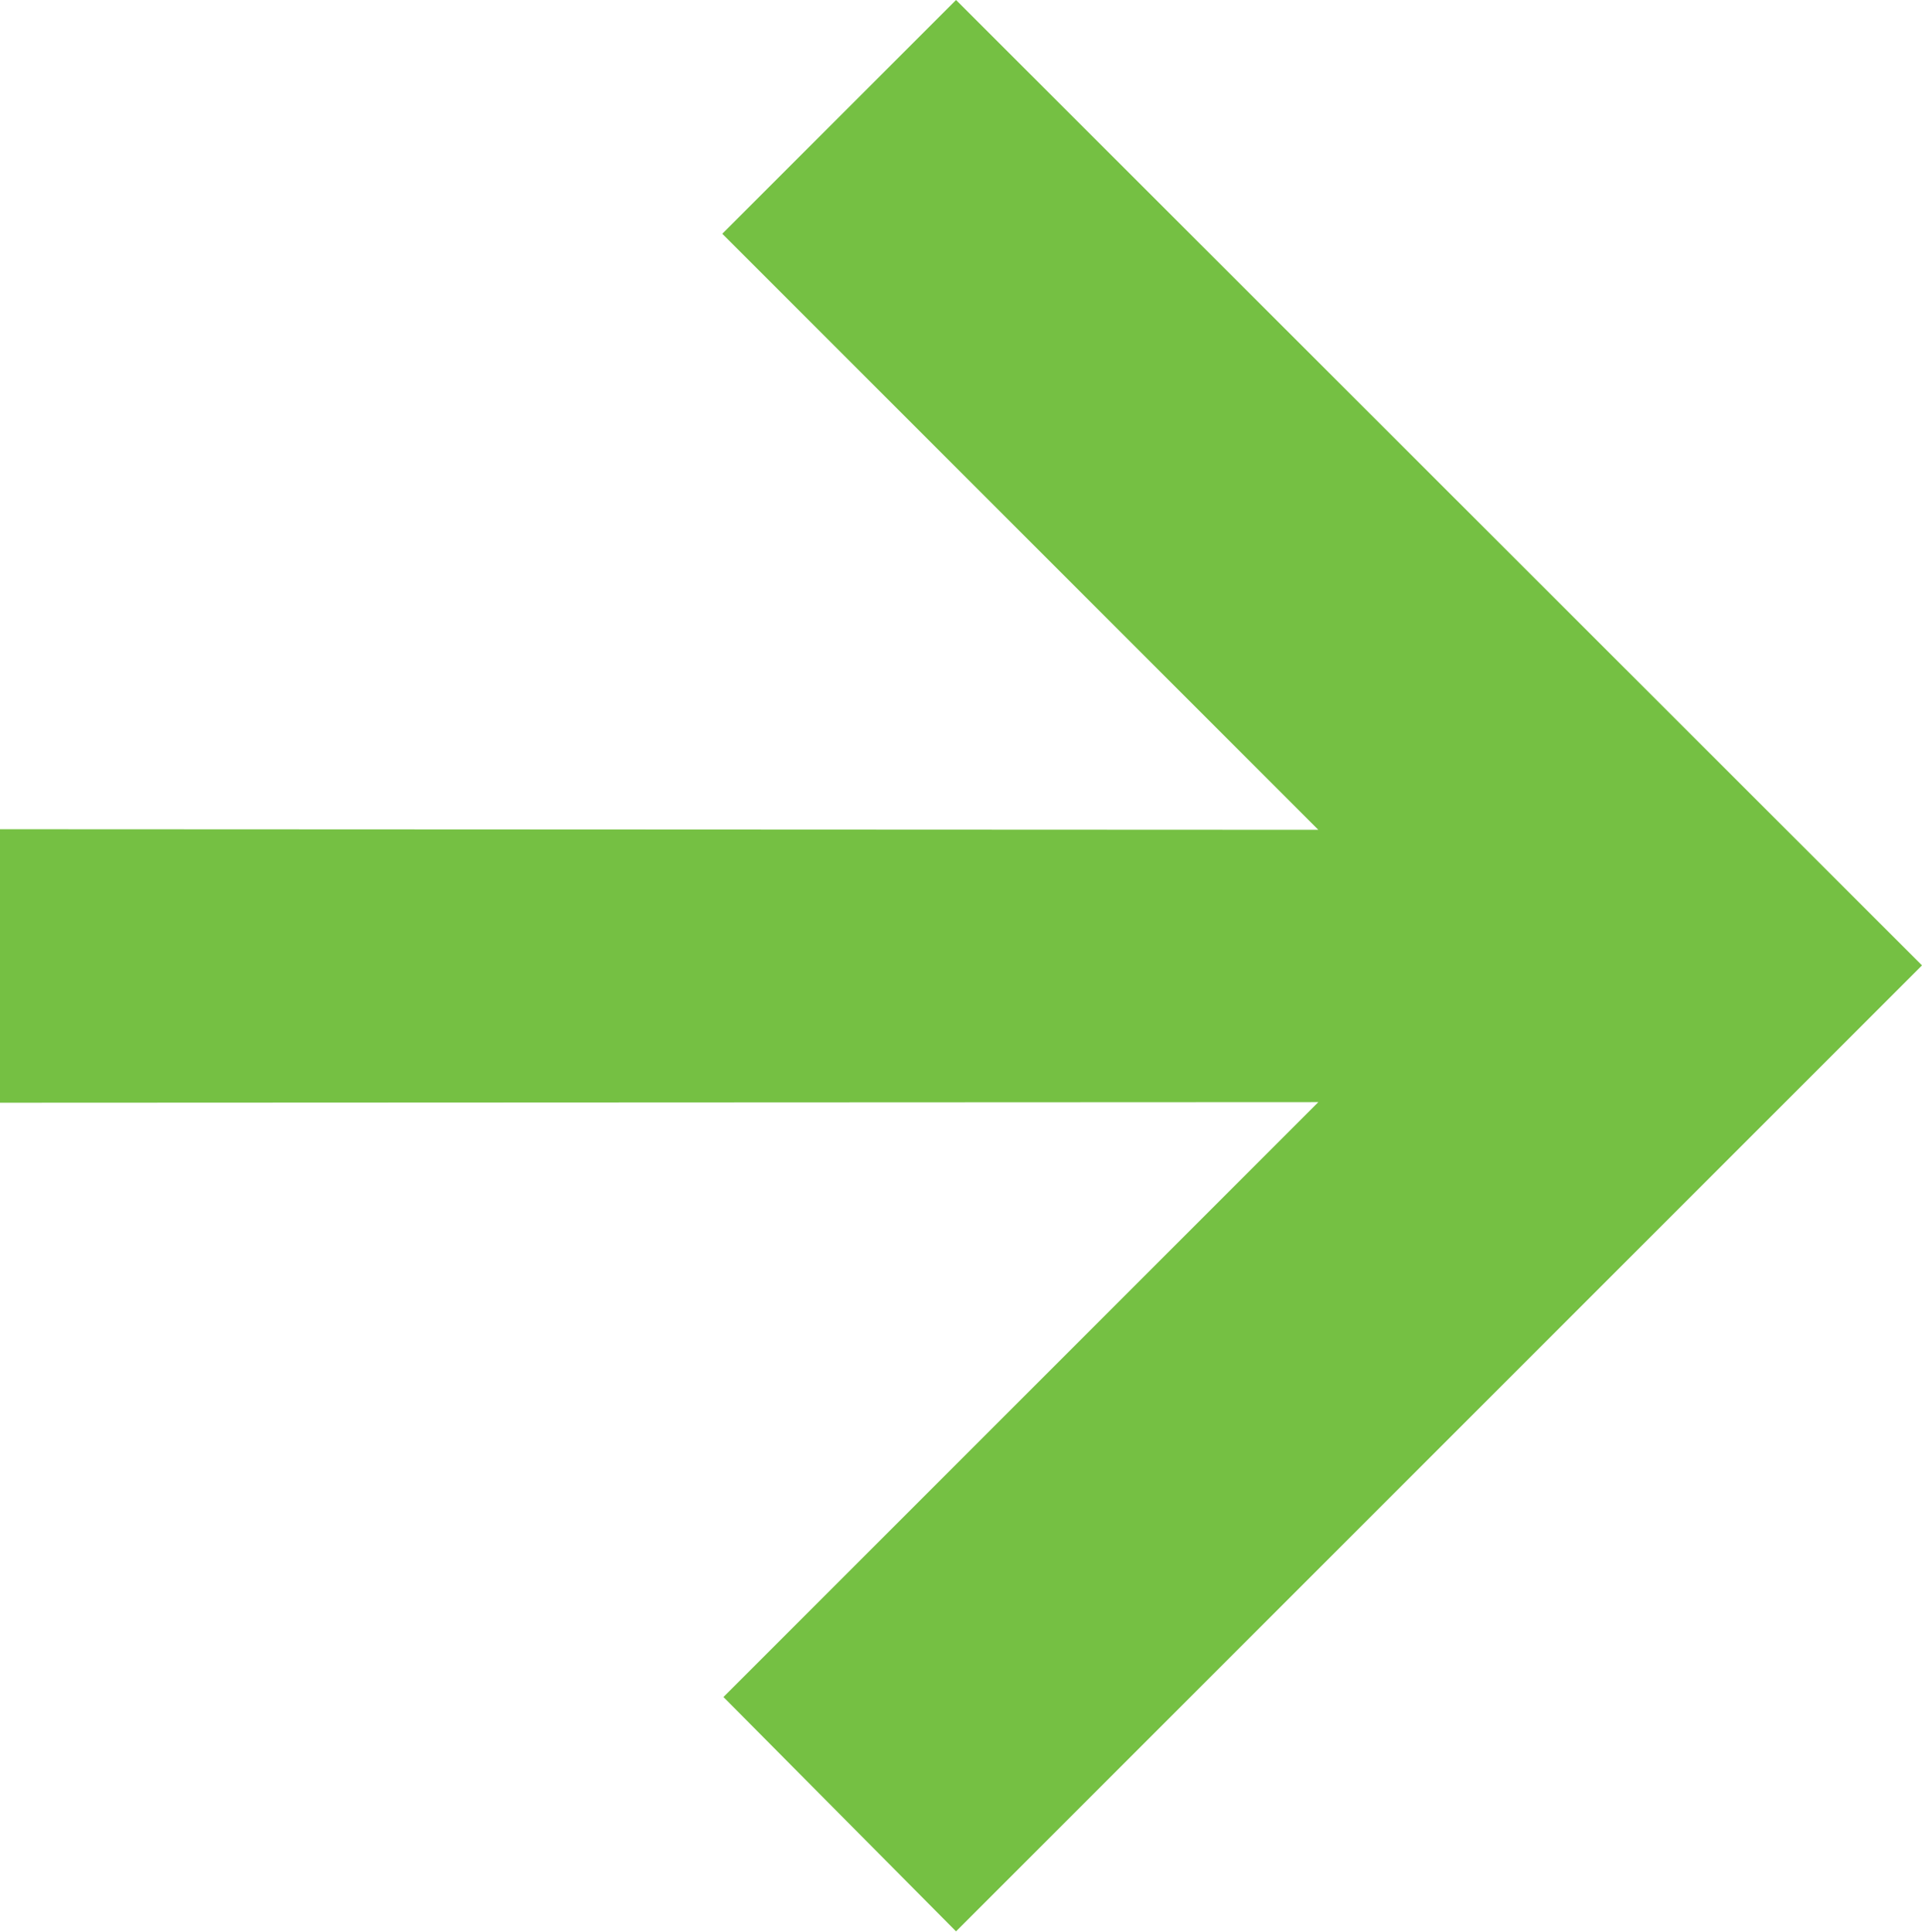 <?xml version="1.0" encoding="utf-8"?>
<!-- Generator: Adobe Illustrator 27.8.1, SVG Export Plug-In . SVG Version: 6.00 Build 0)  -->
<svg version="1.1" id="Layer_1" xmlns="http://www.w3.org/2000/svg" xmlns:xlink="http://www.w3.org/1999/xlink" x="0px" y="0px"
	 viewBox="0 0 32.89 33.06" style="enable-background:new 0 0 32.89 33.06;" xml:space="preserve">
<style type="text/css">
	.st0{fill:#75C043;}
	.st1{fill:#909A89;}
</style>
<path id="Path_118" class="st0" d="M16.36,0l-4,4l10.2,10.2L0,14.19v4.68l22.56-0.01L12.38,29.04l3.98,4.01l16.53-16.53L16.36,0z"/>
</svg>
